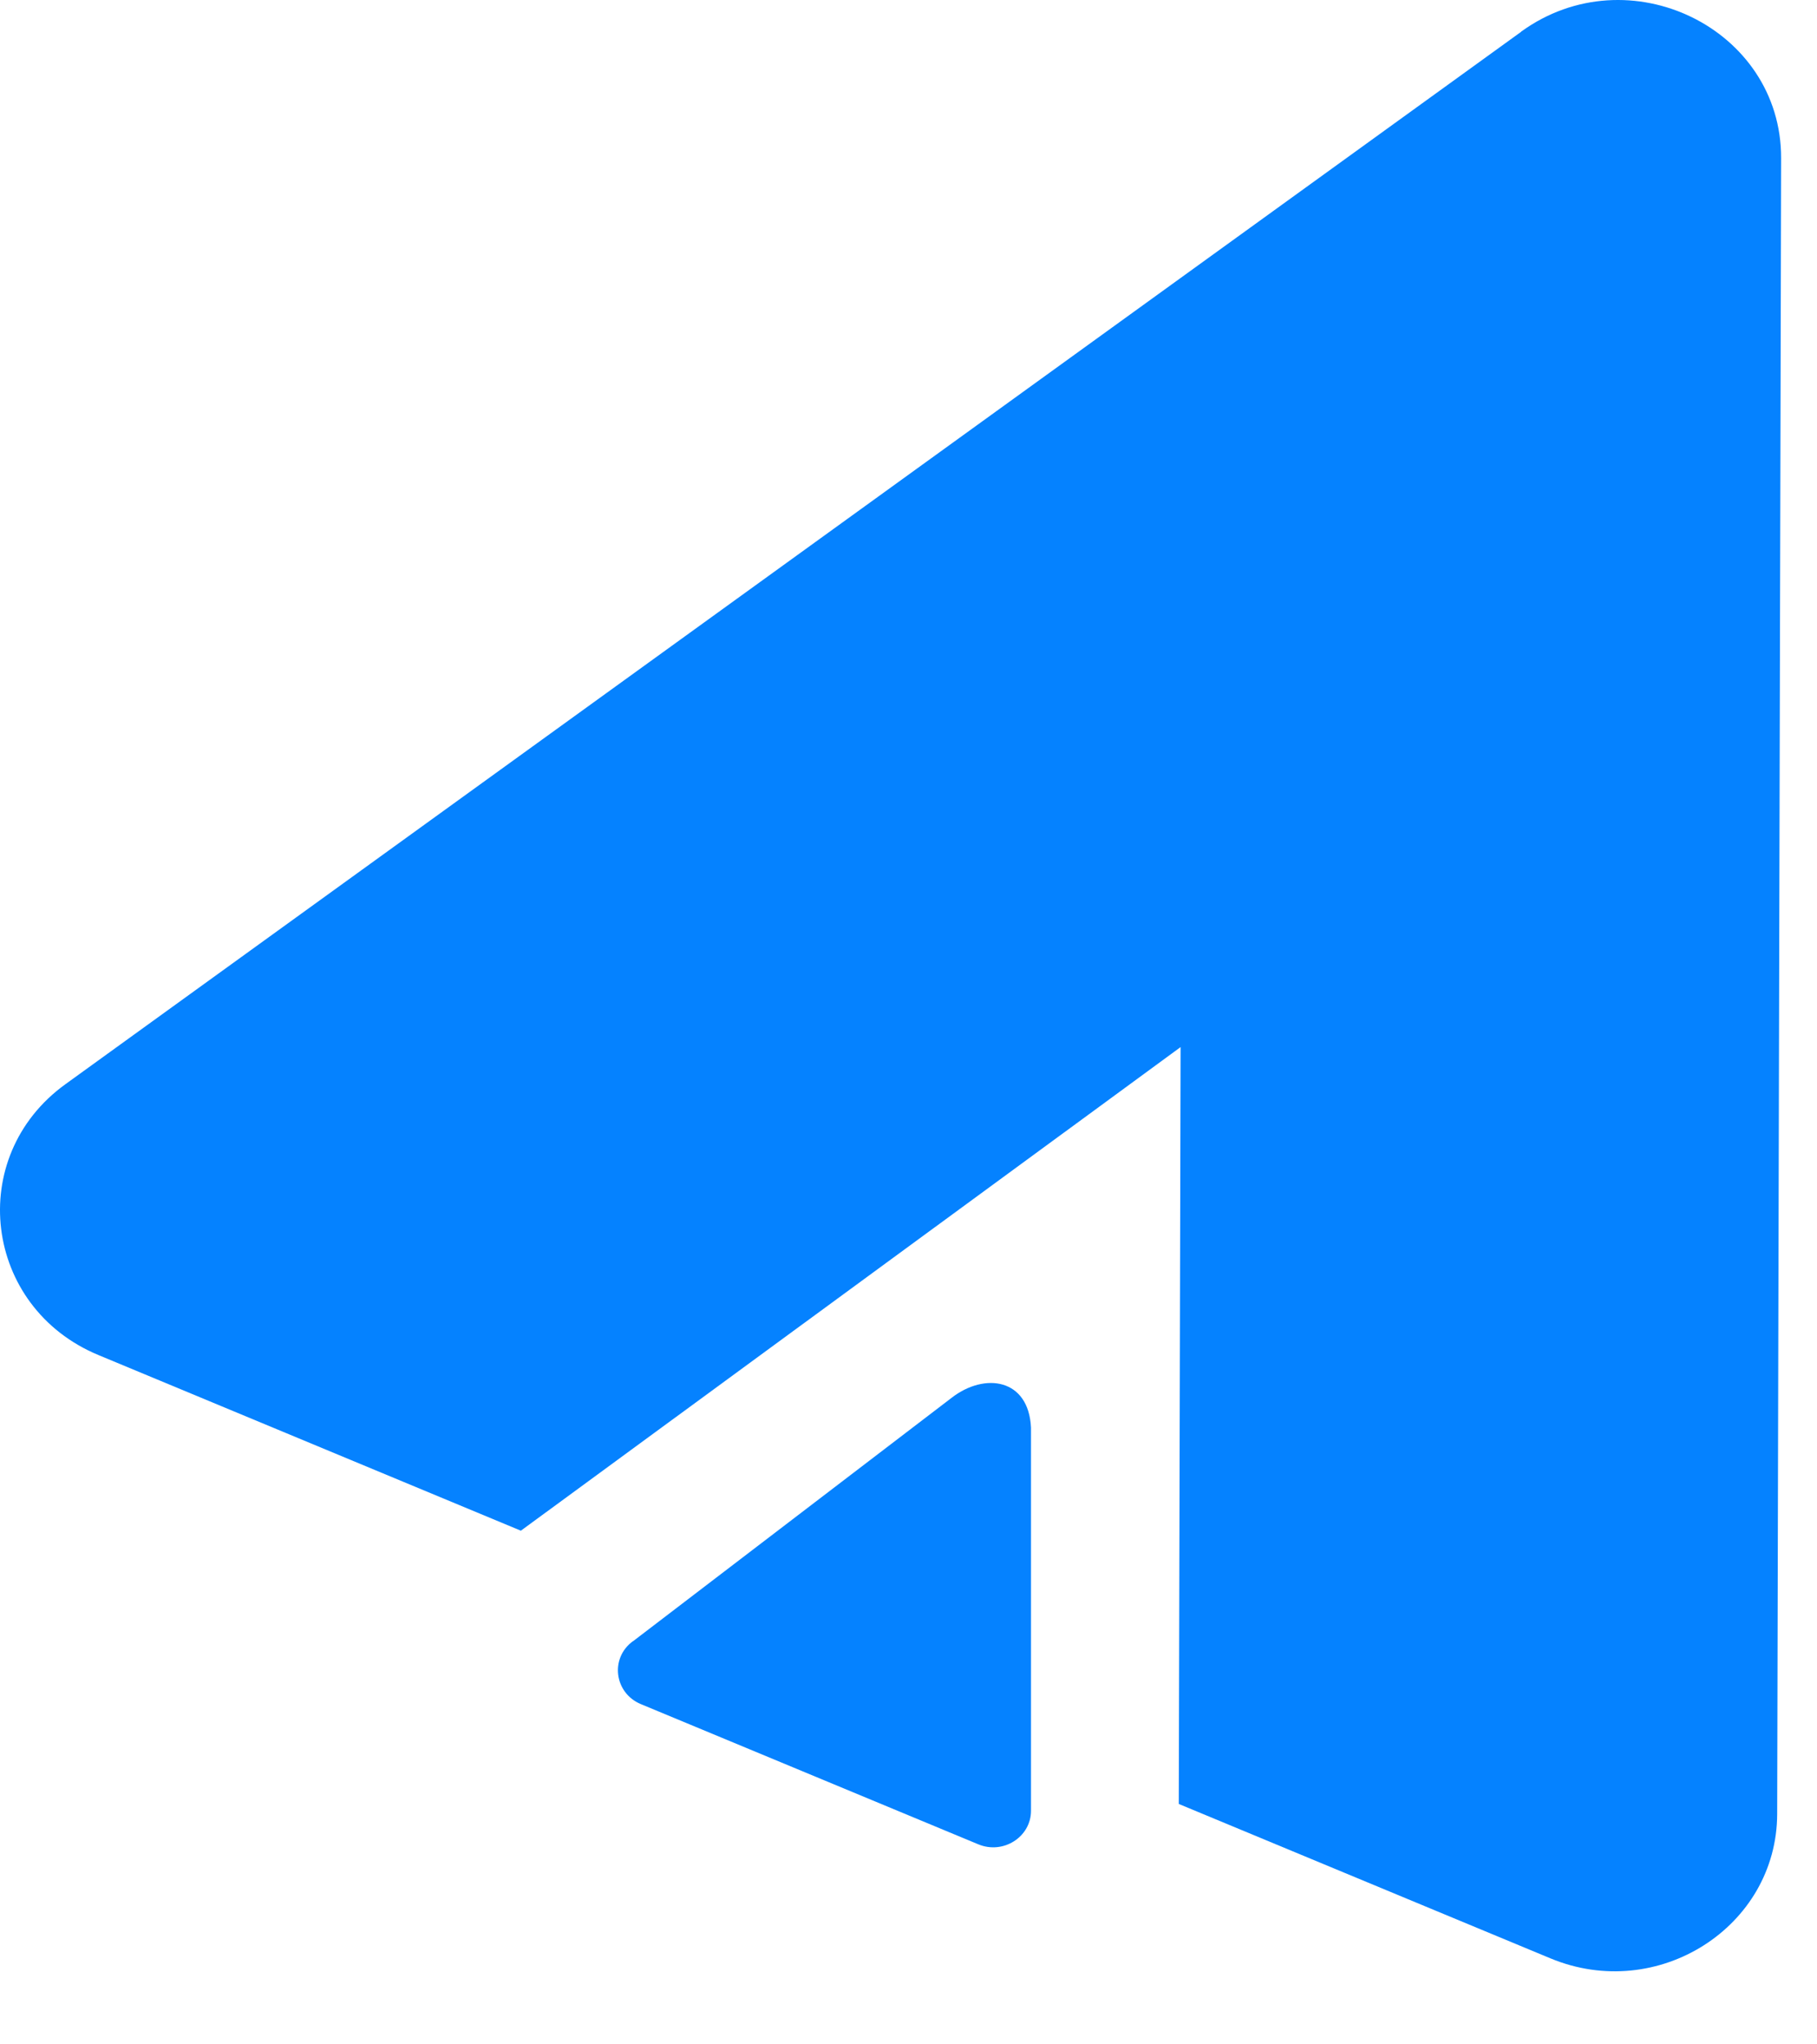<svg width="24" height="27" viewBox="0 0 24 27" fill="none" xmlns="http://www.w3.org/2000/svg">
<path d="M20.092 0.42L0.863 14.32C-0.462 15.278 -0.219 17.267 1.302 17.897L6.88 20.216L15.594 13.829L15.57 23.825L20.479 25.864C21.895 26.453 23.47 25.45 23.474 23.958L23.526 2.088C23.53 0.374 21.51 -0.609 20.092 0.418V0.42Z" fill="#0582FF"/>
<path d="M8.364 21.674L12.572 18.459C13.009 18.122 13.587 18.207 13.618 18.854V23.915C13.618 24.261 13.251 24.495 12.922 24.358L8.464 22.506C8.112 22.359 8.054 21.896 8.362 21.674H8.364Z" fill="#0582FF"/>
</svg>
